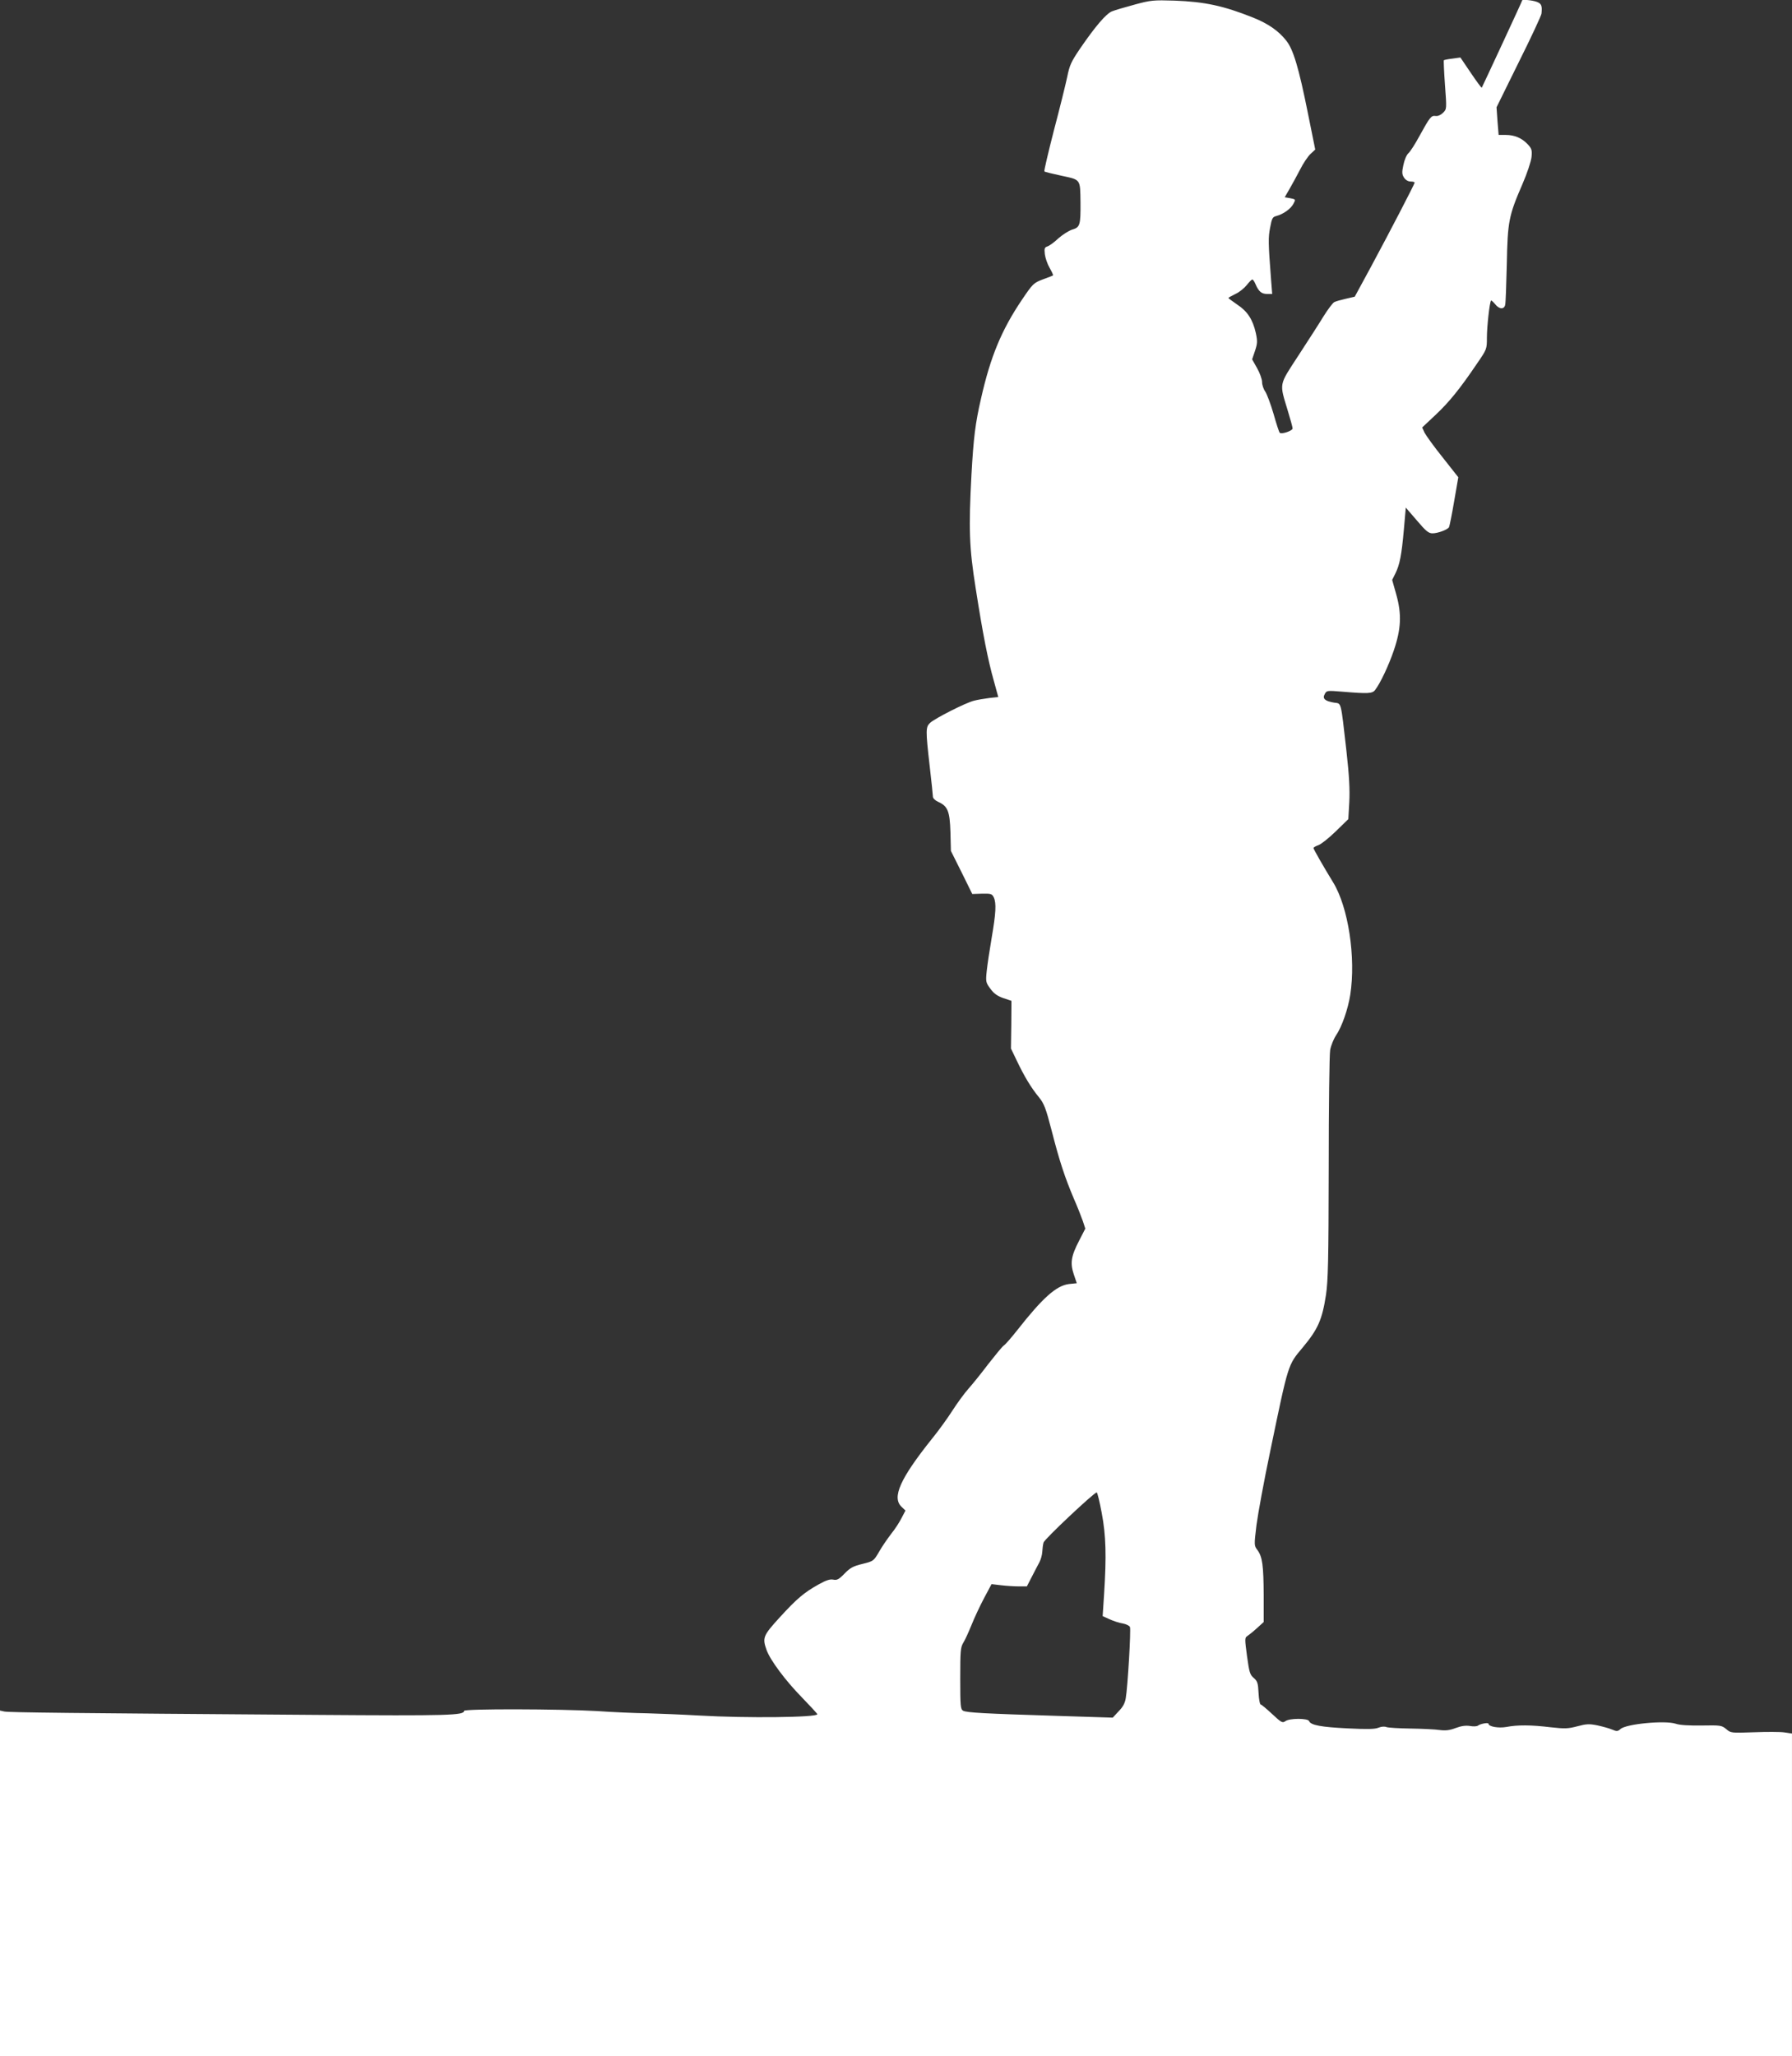 <?xml version="1.0" standalone="no"?>
<!DOCTYPE svg PUBLIC "-//W3C//DTD SVG 20010904//EN"
 "http://www.w3.org/TR/2001/REC-SVG-20010904/DTD/svg10.dtd">
<svg version="1.0" xmlns="http://www.w3.org/2000/svg"
 width="1116pt" height="1280pt" viewBox="0 0 1116 1280"
 preserveAspectRatio="xMidYMid meet">
<rect x="0" y="0" width="1116" height="1280" fill="#333333" stroke="none"/>
<g transform="translate(0,1280) scale(0.1,-0.1)"
fill="#ffffff" stroke="none">
<path d="M7065 12771 c-60 -16 -124 -35 -141 -42 -37 -16 -104 -95 -196 -229
-57 -84 -67 -105 -82 -180 -10 -47 -47 -197 -83 -333 -35 -137 -62 -251 -59
-254 2 -3 51 -15 107 -27 121 -26 116 -19 118 -167 1 -140 -3 -154 -51 -168
-22 -7 -61 -32 -87 -55 -25 -24 -56 -46 -68 -50 -18 -6 -20 -12 -16 -49 3 -23
16 -61 30 -85 14 -24 23 -45 21 -46 -1 -2 -30 -13 -63 -25 -58 -22 -63 -27
-130 -126 -127 -188 -196 -353 -255 -614 -36 -155 -47 -245 -60 -476 -18 -337
-14 -454 26 -705 45 -289 77 -450 113 -577 l28 -102 -56 -6 c-31 -4 -74 -11
-96 -17 -50 -12 -243 -110 -273 -138 -27 -26 -28 -44 -2 -270 11 -96 20 -182
20 -190 0 -9 14 -23 32 -31 60 -27 73 -57 77 -188 l3 -118 67 -134 66 -134 61
2 c56 1 62 -1 73 -23 17 -37 13 -99 -13 -251 -13 -76 -27 -169 -31 -208 -7
-67 -5 -72 23 -110 21 -29 43 -45 80 -58 l51 -17 -1 -149 -2 -148 38 -79 c45
-94 86 -163 136 -224 32 -39 43 -67 80 -210 49 -191 81 -287 137 -420 23 -52
48 -116 57 -142 l15 -46 -38 -74 c-51 -98 -57 -140 -34 -210 l19 -56 -49 -5
c-79 -10 -164 -86 -324 -290 -35 -44 -71 -86 -82 -93 -10 -7 -53 -60 -97 -116
-43 -57 -98 -125 -123 -153 -24 -27 -69 -88 -99 -135 -30 -47 -87 -126 -127
-175 -200 -250 -252 -367 -190 -425 l24 -23 -24 -46 c-13 -26 -42 -71 -65 -99
-22 -29 -57 -79 -75 -111 -34 -58 -35 -59 -103 -76 -58 -14 -77 -24 -112 -60
-36 -37 -48 -43 -71 -38 -20 4 -45 -4 -91 -30 -90 -50 -135 -88 -243 -206
-103 -113 -108 -126 -81 -202 22 -62 117 -190 219 -294 53 -55 97 -102 97
-106 0 -20 -440 -25 -735 -8 -104 6 -251 12 -325 14 -74 1 -216 7 -315 14
-226 13 -825 15 -825 1 0 -28 -94 -31 -922 -25 -1545 11 -1913 15 -1941 21
l-27 6 0 -1076 0 -1076 5580 0 5580 0 0 1004 0 1005 -47 7 c-26 4 -111 4 -190
1 -142 -5 -144 -5 -173 20 -28 23 -35 24 -152 22 -79 -1 -137 2 -162 11 -67
22 -309 -1 -344 -33 -17 -15 -23 -16 -53 -3 -19 8 -60 19 -92 26 -50 10 -68 9
-124 -6 -57 -15 -77 -16 -166 -6 -123 15 -207 15 -275 2 -50 -9 -112 2 -112
20 0 9 -51 0 -66 -12 -7 -5 -29 -6 -50 -2 -27 4 -55 0 -89 -13 -37 -14 -63
-17 -100 -12 -27 4 -108 8 -180 9 -71 1 -139 5 -150 9 -12 5 -32 4 -51 -4 -22
-9 -69 -10 -190 -4 -166 8 -231 20 -241 45 -7 19 -122 19 -148 0 -18 -13 -25
-9 -83 45 -34 32 -67 59 -71 59 -5 0 -11 32 -13 71 -3 62 -7 74 -30 94 -24 20
-28 36 -42 137 -14 104 -14 114 1 123 9 6 36 27 60 49 l43 39 0 166 c-1 187
-8 240 -39 282 -21 28 -21 30 -6 155 9 69 47 277 86 462 114 549 109 533 202
644 95 114 121 172 145 328 13 88 16 214 17 790 0 377 4 707 9 734 5 27 21 67
36 90 37 54 75 164 89 253 36 232 -12 547 -107 701 -57 93 -122 206 -122 213
0 4 14 12 31 18 17 6 66 45 108 86 l78 76 6 105 c4 78 0 161 -18 322 -36 315
-30 291 -76 298 -57 9 -75 25 -59 53 12 23 14 23 113 15 156 -13 184 -12 201
11 33 43 85 154 116 245 46 135 50 226 16 348 l-26 92 20 40 c27 54 39 115 53
274 l12 136 69 -80 c56 -66 73 -80 97 -80 33 0 93 22 103 38 3 5 18 78 32 161
l26 150 -97 123 c-54 67 -104 137 -113 154 l-15 33 83 78 c85 80 151 161 258
319 62 90 62 91 62 162 0 67 17 223 26 231 2 2 13 -8 25 -22 25 -33 57 -35 63
-4 3 12 7 126 10 252 5 266 12 302 97 498 30 69 54 142 57 170 4 43 1 52 -24
79 -37 39 -82 58 -137 58 l-44 0 -7 86 -6 86 139 282 c77 154 140 290 141 301
5 50 0 63 -31 74 -28 10 -89 15 -89 9 0 -5 -249 -540 -252 -544 -2 -2 -33 40
-68 92 l-65 96 -50 -7 c-27 -3 -51 -8 -53 -10 -2 -2 1 -71 7 -154 11 -150 11
-150 -12 -173 -14 -14 -32 -22 -46 -20 -28 4 -36 -7 -100 -123 -27 -50 -58
-99 -70 -109 -11 -10 -25 -42 -31 -73 -10 -46 -9 -58 4 -79 10 -15 26 -24 41
-24 14 0 25 -3 25 -7 0 -8 -146 -290 -272 -524 l-101 -186 -56 -13 c-31 -7
-63 -16 -72 -21 -9 -5 -38 -43 -65 -86 -26 -43 -97 -153 -157 -245 -125 -192
-120 -168 -66 -348 16 -52 29 -100 29 -107 0 -15 -69 -38 -80 -27 -5 5 -22 59
-39 119 -18 61 -41 122 -51 137 -11 15 -20 42 -20 59 0 18 -14 57 -31 87 l-31
55 18 53 c15 46 16 59 5 111 -19 84 -52 135 -116 177 -30 21 -55 39 -55 41 0
2 20 13 44 25 25 11 56 37 71 56 14 18 30 34 34 34 5 0 14 -14 21 -31 19 -44
37 -59 72 -59 l31 0 -7 88 c-18 234 -18 262 -6 325 11 58 15 66 38 72 43 11
91 45 107 76 15 28 15 28 -20 35 l-34 6 30 52 c16 28 46 82 66 121 19 38 48
81 64 96 l30 28 -45 223 c-58 289 -92 402 -137 457 -48 60 -112 104 -204 141
-185 74 -303 99 -490 106 -131 4 -147 3 -250 -25z m-204 -9388 c27 -141 30
-270 15 -505 l-9 -138 44 -20 c24 -11 61 -23 82 -26 21 -4 41 -14 44 -22 7
-17 -14 -373 -26 -442 -5 -32 -18 -56 -45 -83 l-36 -39 -348 11 c-452 14 -562
20 -584 32 -16 9 -18 27 -18 201 0 170 2 194 19 222 11 17 33 66 51 110 17 43
52 118 78 167 l47 88 60 -7 c33 -4 82 -7 110 -7 l50 0 31 60 c17 33 38 74 47
90 9 17 17 46 18 65 1 19 4 45 8 58 5 21 315 312 331 312 4 0 18 -57 31 -127z"/>
</g>
</svg>
